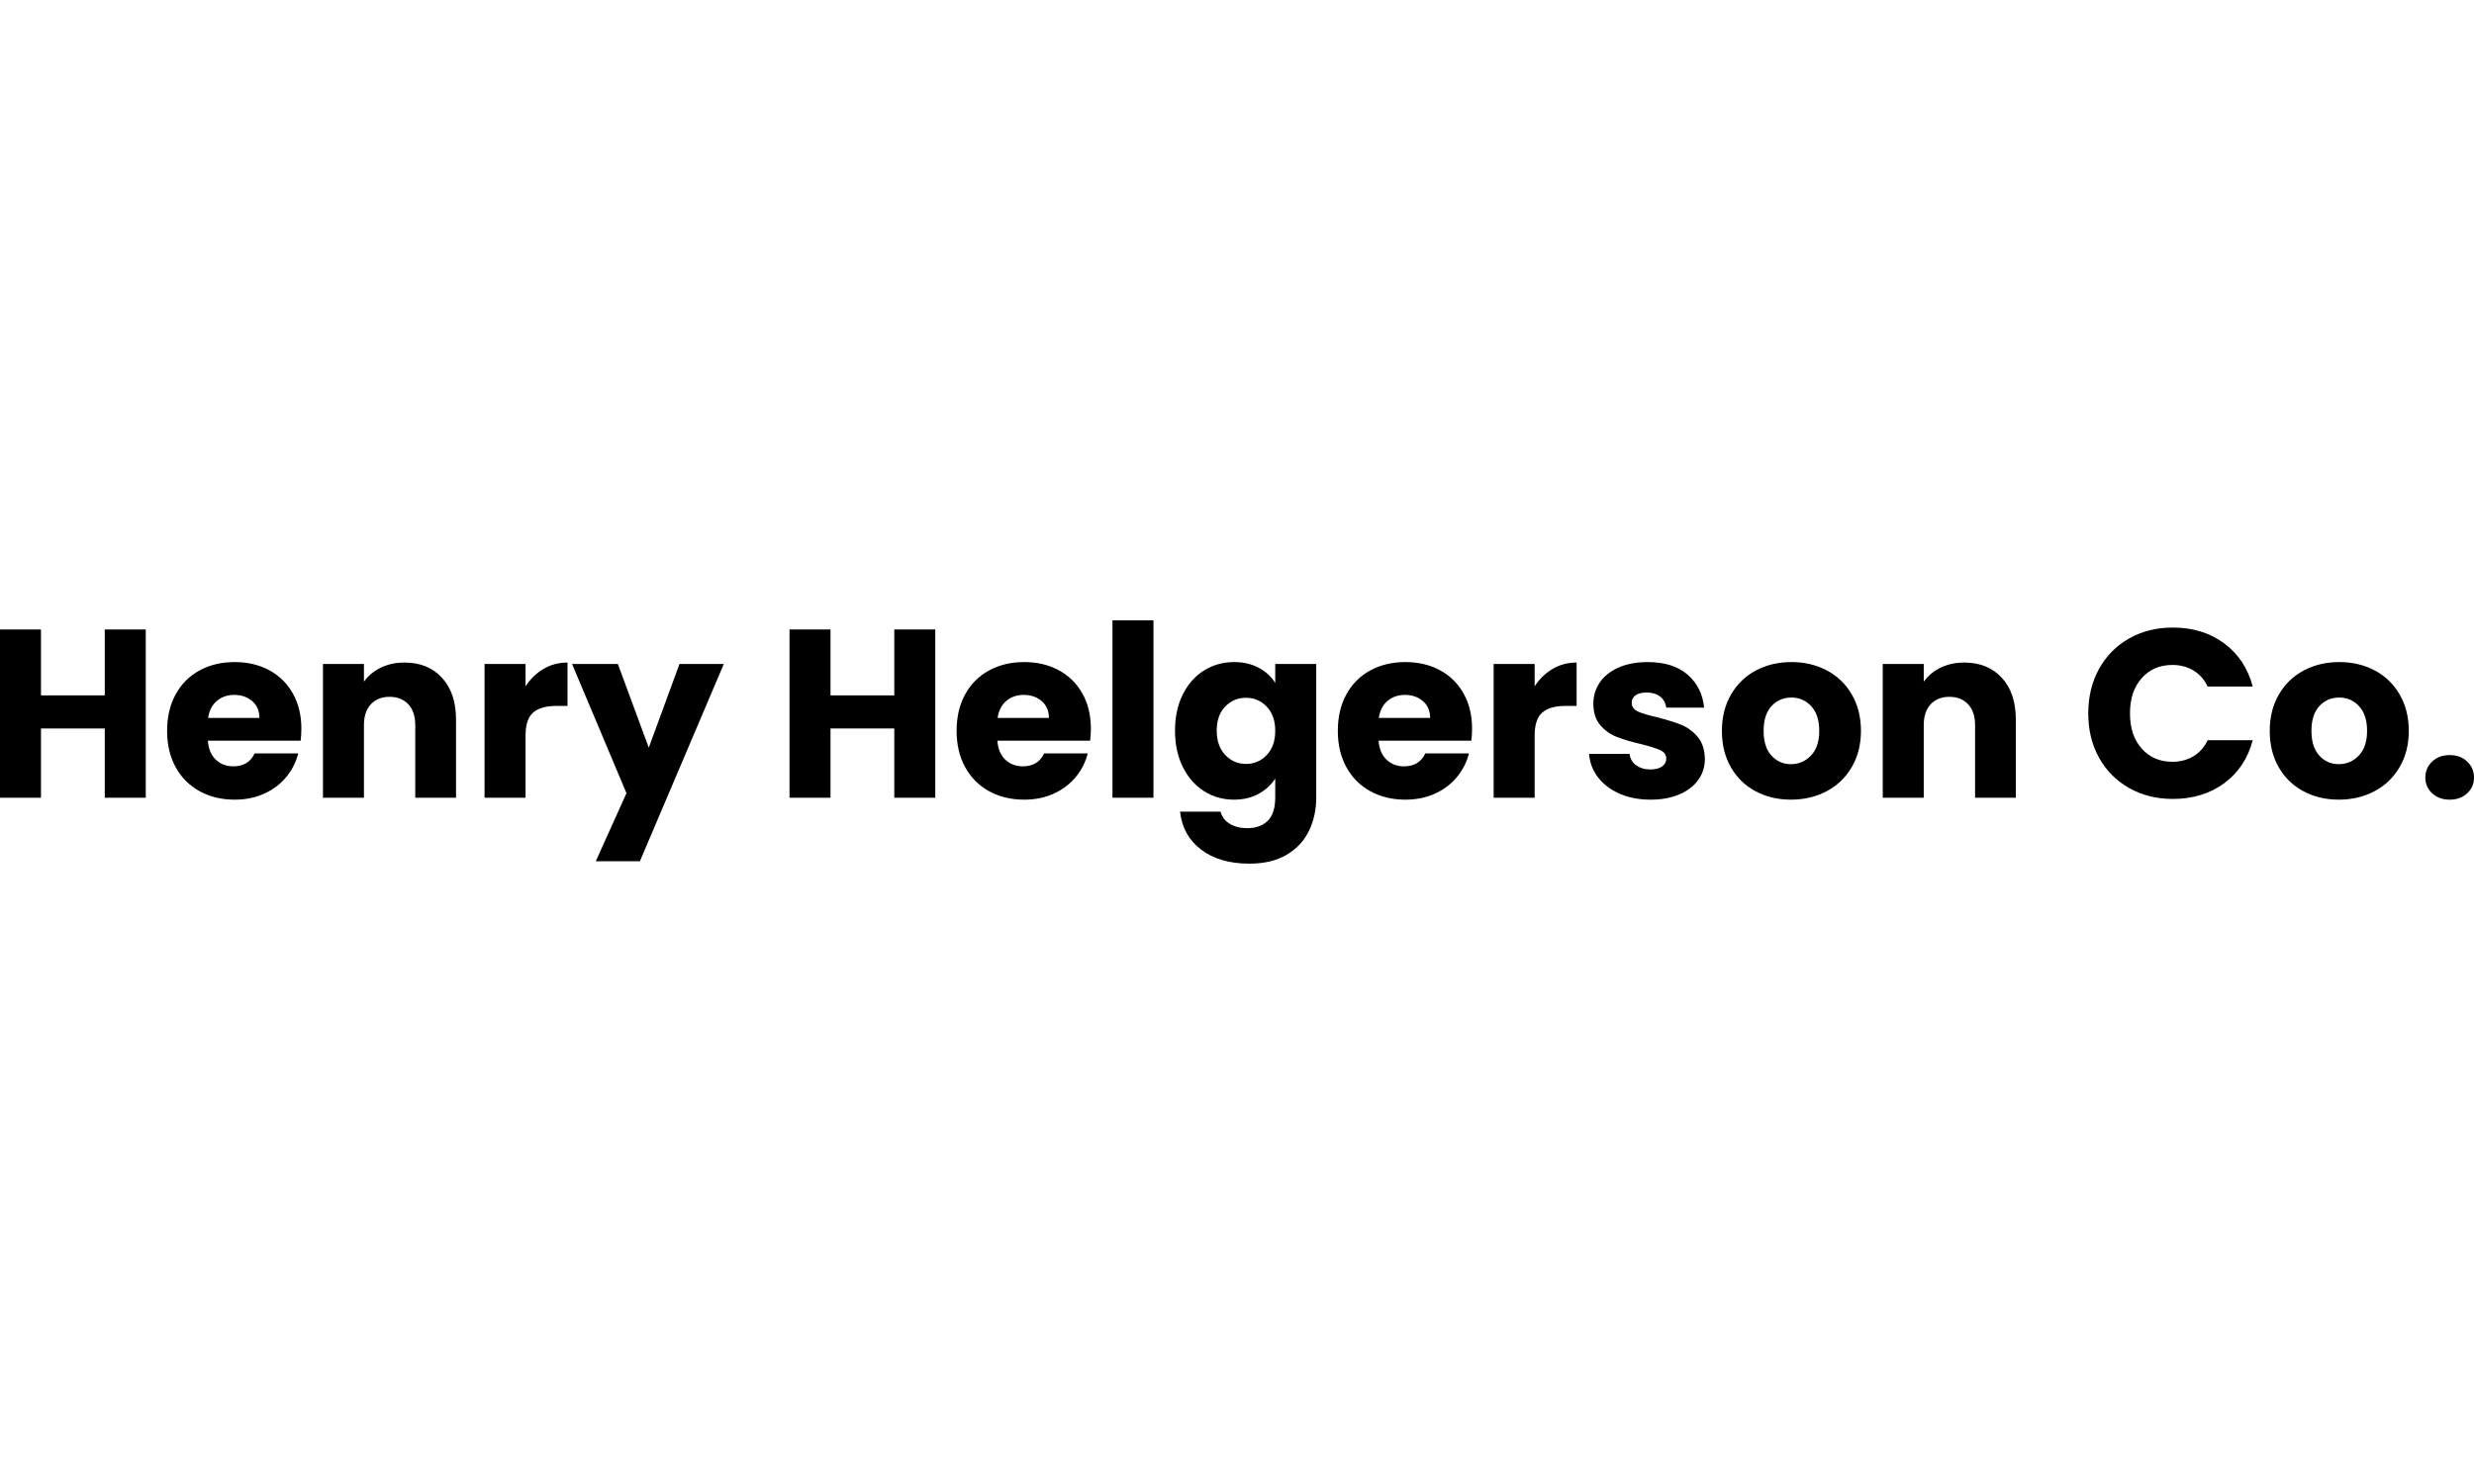 <?xml version="1.0" encoding="UTF-8"?>
<svg id="Layer_1" data-name="Layer 1" xmlns="http://www.w3.org/2000/svg" viewBox="0 0 360 216">
  <defs>
    <style>
      .cls-1 {
        fill: #000;
        stroke-width: 0px;
      }
    </style>
  </defs>
  <path class="cls-1" d="M21.211,91.621v24.491h-5.966v-10.082H5.965v10.082H0v-24.491h5.965v9.594h9.28v-9.594h5.966Z"/>
  <path class="cls-1" d="M43.749,107.808h-13.502c.092,1.209.483,2.134,1.168,2.774s1.529.96,2.53.96c1.488,0,2.524-.629,3.105-1.885h6.35c-.325,1.28-.913,2.432-1.762,3.454-.849,1.025-1.914,1.827-3.193,2.408-1.279.582-2.709.873-4.29.873-1.908,0-3.606-.407-5.095-1.222-1.488-.813-2.65-1.976-3.488-3.488s-1.256-3.279-1.256-5.304.413-3.79,1.239-5.302c.825-1.512,1.982-2.674,3.471-3.489,1.488-.813,3.197-1.221,5.129-1.221,1.884,0,3.557.396,5.024,1.187,1.465.791,2.609,1.918,3.435,3.383.826,1.466,1.239,3.176,1.239,5.129,0,.558-.035,1.14-.105,1.745ZM37.748,104.494c0-1.024-.349-1.837-1.046-2.442-.698-.605-1.57-.907-2.618-.907-.999,0-1.843.291-2.528.872-.687.582-1.112,1.408-1.273,2.477h7.466Z"/>
  <path class="cls-1" d="M64.316,98.651c1.36,1.476,2.041,3.506,2.041,6.087v11.374h-5.931v-10.572c0-1.302-.338-2.314-1.014-3.035-.676-.72-1.581-1.08-2.72-1.08s-2.047.361-2.721,1.08c-.674.721-1.012,1.733-1.012,3.035v10.572h-5.965v-19.467h5.965v2.581c.605-.86,1.418-1.54,2.443-2.04,1.022-.501,2.173-.751,3.454-.751,2.28,0,4.1.738,5.46,2.216Z"/>
  <path class="cls-1" d="M79.091,97.359c1.045-.616,2.209-.924,3.489-.924v6.314h-1.641c-1.488,0-2.606.321-3.35.96-.744.64-1.116,1.762-1.116,3.367v9.036h-5.965v-19.467h5.965v3.244c.698-1.069,1.57-1.912,2.618-2.53Z"/>
  <path class="cls-1" d="M105.324,96.645l-12.211,28.712h-6.419l4.466-9.909-7.918-18.804h6.664l4.5,12.176,4.466-12.176h6.453Z"/>
  <path class="cls-1" d="M136.095,91.621v24.491h-5.965v-10.082h-9.281v10.082h-5.965v-24.491h5.965v9.594h9.281v-9.594h5.965Z"/>
  <path class="cls-1" d="M158.63,107.808h-13.5c.094,1.209.483,2.134,1.17,2.774.684.64,1.527.96,2.53.96,1.488,0,2.521-.629,3.103-1.885h6.351c-.327,1.28-.914,2.432-1.763,3.454-.849,1.025-1.914,1.827-3.191,2.408-1.28.582-2.711.873-4.293.873-1.908,0-3.606-.407-5.093-1.222-1.488-.813-2.652-1.976-3.489-3.488-.835-1.512-1.255-3.279-1.255-5.304s.412-3.79,1.238-5.302,1.985-2.674,3.472-3.489c1.488-.813,3.197-1.221,5.128-1.221,1.885,0,3.56.396,5.025,1.187s2.609,1.918,3.435,3.383c.826,1.466,1.238,3.176,1.238,5.129,0,.558-.034,1.14-.105,1.745ZM152.63,104.494c0-1.024-.349-1.837-1.048-2.442-.696-.605-1.57-.907-2.615-.907-1.002,0-1.845.291-2.53.872-.687.582-1.11,1.408-1.275,2.477h7.467Z"/>
  <path class="cls-1" d="M167.843,90.295v25.816h-5.965v-25.816h5.965Z"/>
  <path class="cls-1" d="M183.174,97.203c1.033.558,1.831,1.29,2.388,2.198v-2.755h5.968v19.431c0,1.792-.355,3.414-1.065,4.868s-1.792,2.611-3.245,3.471-3.262,1.29-5.426,1.29c-2.885,0-5.221-.68-7.013-2.04-1.789-1.361-2.814-3.204-3.069-5.531h5.897c.185.745.627,1.332,1.326,1.762.696.43,1.556.646,2.581.646,1.232,0,2.215-.355,2.947-1.063.733-.71,1.099-1.844,1.099-3.403v-2.755c-.579.907-1.383,1.645-2.405,2.215-1.025.571-2.223.856-3.594.856-1.604,0-3.058-.413-4.361-1.239-1.303-.825-2.331-2-3.089-3.523-.755-1.523-1.133-3.285-1.133-5.285s.378-3.756,1.133-5.268c.758-1.512,1.786-2.674,3.089-3.489,1.303-.813,2.757-1.221,4.361-1.221,1.371,0,2.575.28,3.611.838ZM184.324,102.854c-.826-.86-1.831-1.29-3.018-1.29s-2.192.424-3.018,1.273c-.823.849-1.238,2.017-1.238,3.506s.415,2.669,1.238,3.54c.826.873,1.834,1.309,3.018,1.309s2.192-.43,3.018-1.292c.826-.859,1.238-2.034,1.238-3.523s-.412-2.663-1.238-3.523Z"/>
  <path class="cls-1" d="M214.101,107.808h-13.5c.094,1.209.483,2.134,1.17,2.774.684.64,1.527.96,2.53.96,1.488,0,2.521-.629,3.103-1.885h6.351c-.327,1.28-.914,2.432-1.763,3.454-.849,1.025-1.914,1.827-3.191,2.408-1.28.582-2.711.873-4.293.873-1.908,0-3.606-.407-5.093-1.222-1.488-.813-2.652-1.976-3.489-3.488-.835-1.512-1.255-3.279-1.255-5.304s.412-3.79,1.238-5.302,1.985-2.674,3.472-3.489c1.488-.813,3.197-1.221,5.128-1.221,1.885,0,3.56.396,5.025,1.187s2.609,1.918,3.435,3.383c.826,1.466,1.238,3.176,1.238,5.129,0,.558-.034,1.14-.105,1.745ZM208.102,104.494c0-1.024-.349-1.837-1.048-2.442-.696-.605-1.57-.907-2.615-.907-1.002,0-1.845.291-2.53.872-.687.582-1.11,1.408-1.275,2.477h7.467Z"/>
  <path class="cls-1" d="M225.929,97.359c1.045-.616,2.209-.924,3.489-.924v6.314h-1.641c-1.488,0-2.606.321-3.35.96-.744.64-1.116,1.762-1.116,3.367v9.036h-5.965v-19.467h5.965v3.244c.698-1.069,1.57-1.912,2.618-2.53Z"/>
  <path class="cls-1" d="M235.662,115.518c-1.326-.581-2.374-1.378-3.14-2.389-.767-1.012-1.198-2.146-1.292-3.401h5.897c.068.674.383,1.221.943,1.64.556.419,1.244.627,2.058.627.744,0,1.317-.145,1.726-.436.406-.291.61-.669.61-1.134,0-.558-.292-.971-.872-1.238-.582-.267-1.525-.564-2.828-.89-1.394-.325-2.558-.669-3.486-1.029-.931-.361-1.735-.93-2.408-1.709-.676-.779-1.014-1.831-1.014-3.157,0-1.117.309-2.134.926-3.054.616-.918,1.522-1.645,2.72-2.18,1.198-.534,2.623-.802,4.276-.802,2.442,0,4.367.605,5.772,1.814,1.408,1.209,2.217,2.815,2.425,4.814h-5.511c-.094-.674-.389-1.208-.889-1.604-.503-.395-1.158-.593-1.973-.593-.696,0-1.232.135-1.604.402s-.559.633-.559,1.099c0,.558.298.977.891,1.256.593.278,1.516.558,2.774.836,1.442.373,2.615.74,3.523,1.1.906.361,1.703.941,2.391,1.743.684.803,1.039,1.88,1.062,3.228,0,1.14-.318,2.158-.96,3.052-.639.896-1.559,1.6-2.754,2.111-1.198.511-2.589.768-4.171.768-1.698,0-3.208-.291-4.534-.873Z"/>
  <path class="cls-1" d="M255.462,115.169c-1.525-.813-2.723-1.976-3.594-3.488s-1.309-3.279-1.309-5.304c0-2,.443-3.762,1.326-5.285s2.092-2.692,3.628-3.506c1.536-.813,3.257-1.221,5.164-1.221s3.628.407,5.162,1.221c1.536.815,2.745,1.983,3.628,3.506s1.326,3.285,1.326,5.285-.449,3.763-1.343,5.287-2.118,2.692-3.663,3.505c-1.547.815-3.274,1.222-5.181,1.222s-3.623-.407-5.145-1.222ZM263.52,109.972c.803-.838,1.204-2.036,1.204-3.594s-.389-2.755-1.17-3.593c-.778-.838-1.738-1.256-2.876-1.256-1.164,0-2.129.413-2.896,1.239-.769.825-1.153,2.029-1.153,3.61,0,1.559.378,2.757,1.136,3.594.755.836,1.703,1.255,2.842,1.255s2.109-.419,2.913-1.255Z"/>
  <path class="cls-1" d="M291.289,98.651c1.36,1.476,2.041,3.506,2.041,6.087v11.374h-5.931v-10.572c0-1.302-.338-2.314-1.014-3.035-.673-.72-1.581-1.08-2.72-1.08s-2.047.361-2.723,1.08c-.673.721-1.011,1.733-1.011,3.035v10.572h-5.965v-19.467h5.965v2.581c.605-.86,1.42-1.54,2.442-2.04,1.025-.501,2.175-.751,3.455-.751,2.28,0,4.1.738,5.46,2.216Z"/>
  <path class="cls-1" d="M305.437,97.359c1.048-1.895,2.507-3.372,4.381-4.431,1.871-1.058,3.995-1.587,6.365-1.587,2.907,0,5.397.768,7.467,2.303s3.452,3.628,4.151,6.28h-6.558c-.488-1.024-1.181-1.803-2.075-2.338-.897-.535-1.914-.802-3.052-.802-1.84,0-3.327.64-4.466,1.919-1.141,1.279-1.709,2.988-1.709,5.128s.568,3.85,1.709,5.129c1.139,1.279,2.626,1.919,4.466,1.919,1.139,0,2.155-.268,3.052-.803.894-.534,1.587-1.313,2.075-2.337h6.558c-.698,2.652-2.081,4.739-4.151,6.262s-4.56,2.286-7.467,2.286c-2.371,0-4.494-.53-6.365-1.587-1.874-1.059-3.333-2.53-4.381-4.413-1.045-1.884-1.567-4.036-1.567-6.455s.522-4.575,1.567-6.472Z"/>
  <path class="cls-1" d="M335.18,115.169c-1.525-.813-2.723-1.976-3.594-3.488s-1.309-3.279-1.309-5.304c0-2,.443-3.762,1.326-5.285s2.092-2.692,3.628-3.506c1.536-.813,3.257-1.221,5.164-1.221s3.628.407,5.162,1.221c1.536.815,2.745,1.983,3.628,3.506s1.326,3.285,1.326,5.285-.449,3.763-1.343,5.287-2.118,2.692-3.663,3.505c-1.547.815-3.274,1.222-5.181,1.222s-3.623-.407-5.145-1.222ZM343.238,109.972c.803-.838,1.204-2.036,1.204-3.594s-.389-2.755-1.17-3.593c-.778-.838-1.738-1.256-2.876-1.256-1.164,0-2.129.413-2.896,1.239-.769.825-1.153,2.029-1.153,3.61,0,1.559.378,2.757,1.136,3.594.755.836,1.703,1.255,2.842,1.255s2.109-.419,2.913-1.255Z"/>
  <path class="cls-1" d="M353.913,115.466c-.664-.616-.994-1.377-.994-2.284,0-.93.329-1.711.994-2.338.662-.627,1.516-.943,2.564-.943,1.022,0,1.865.315,2.53.943.662.627.994,1.408.994,2.338,0,.907-.332,1.668-.994,2.284-.664.618-1.508.926-2.53.926-1.048,0-1.902-.308-2.564-.926Z"/>
</svg>